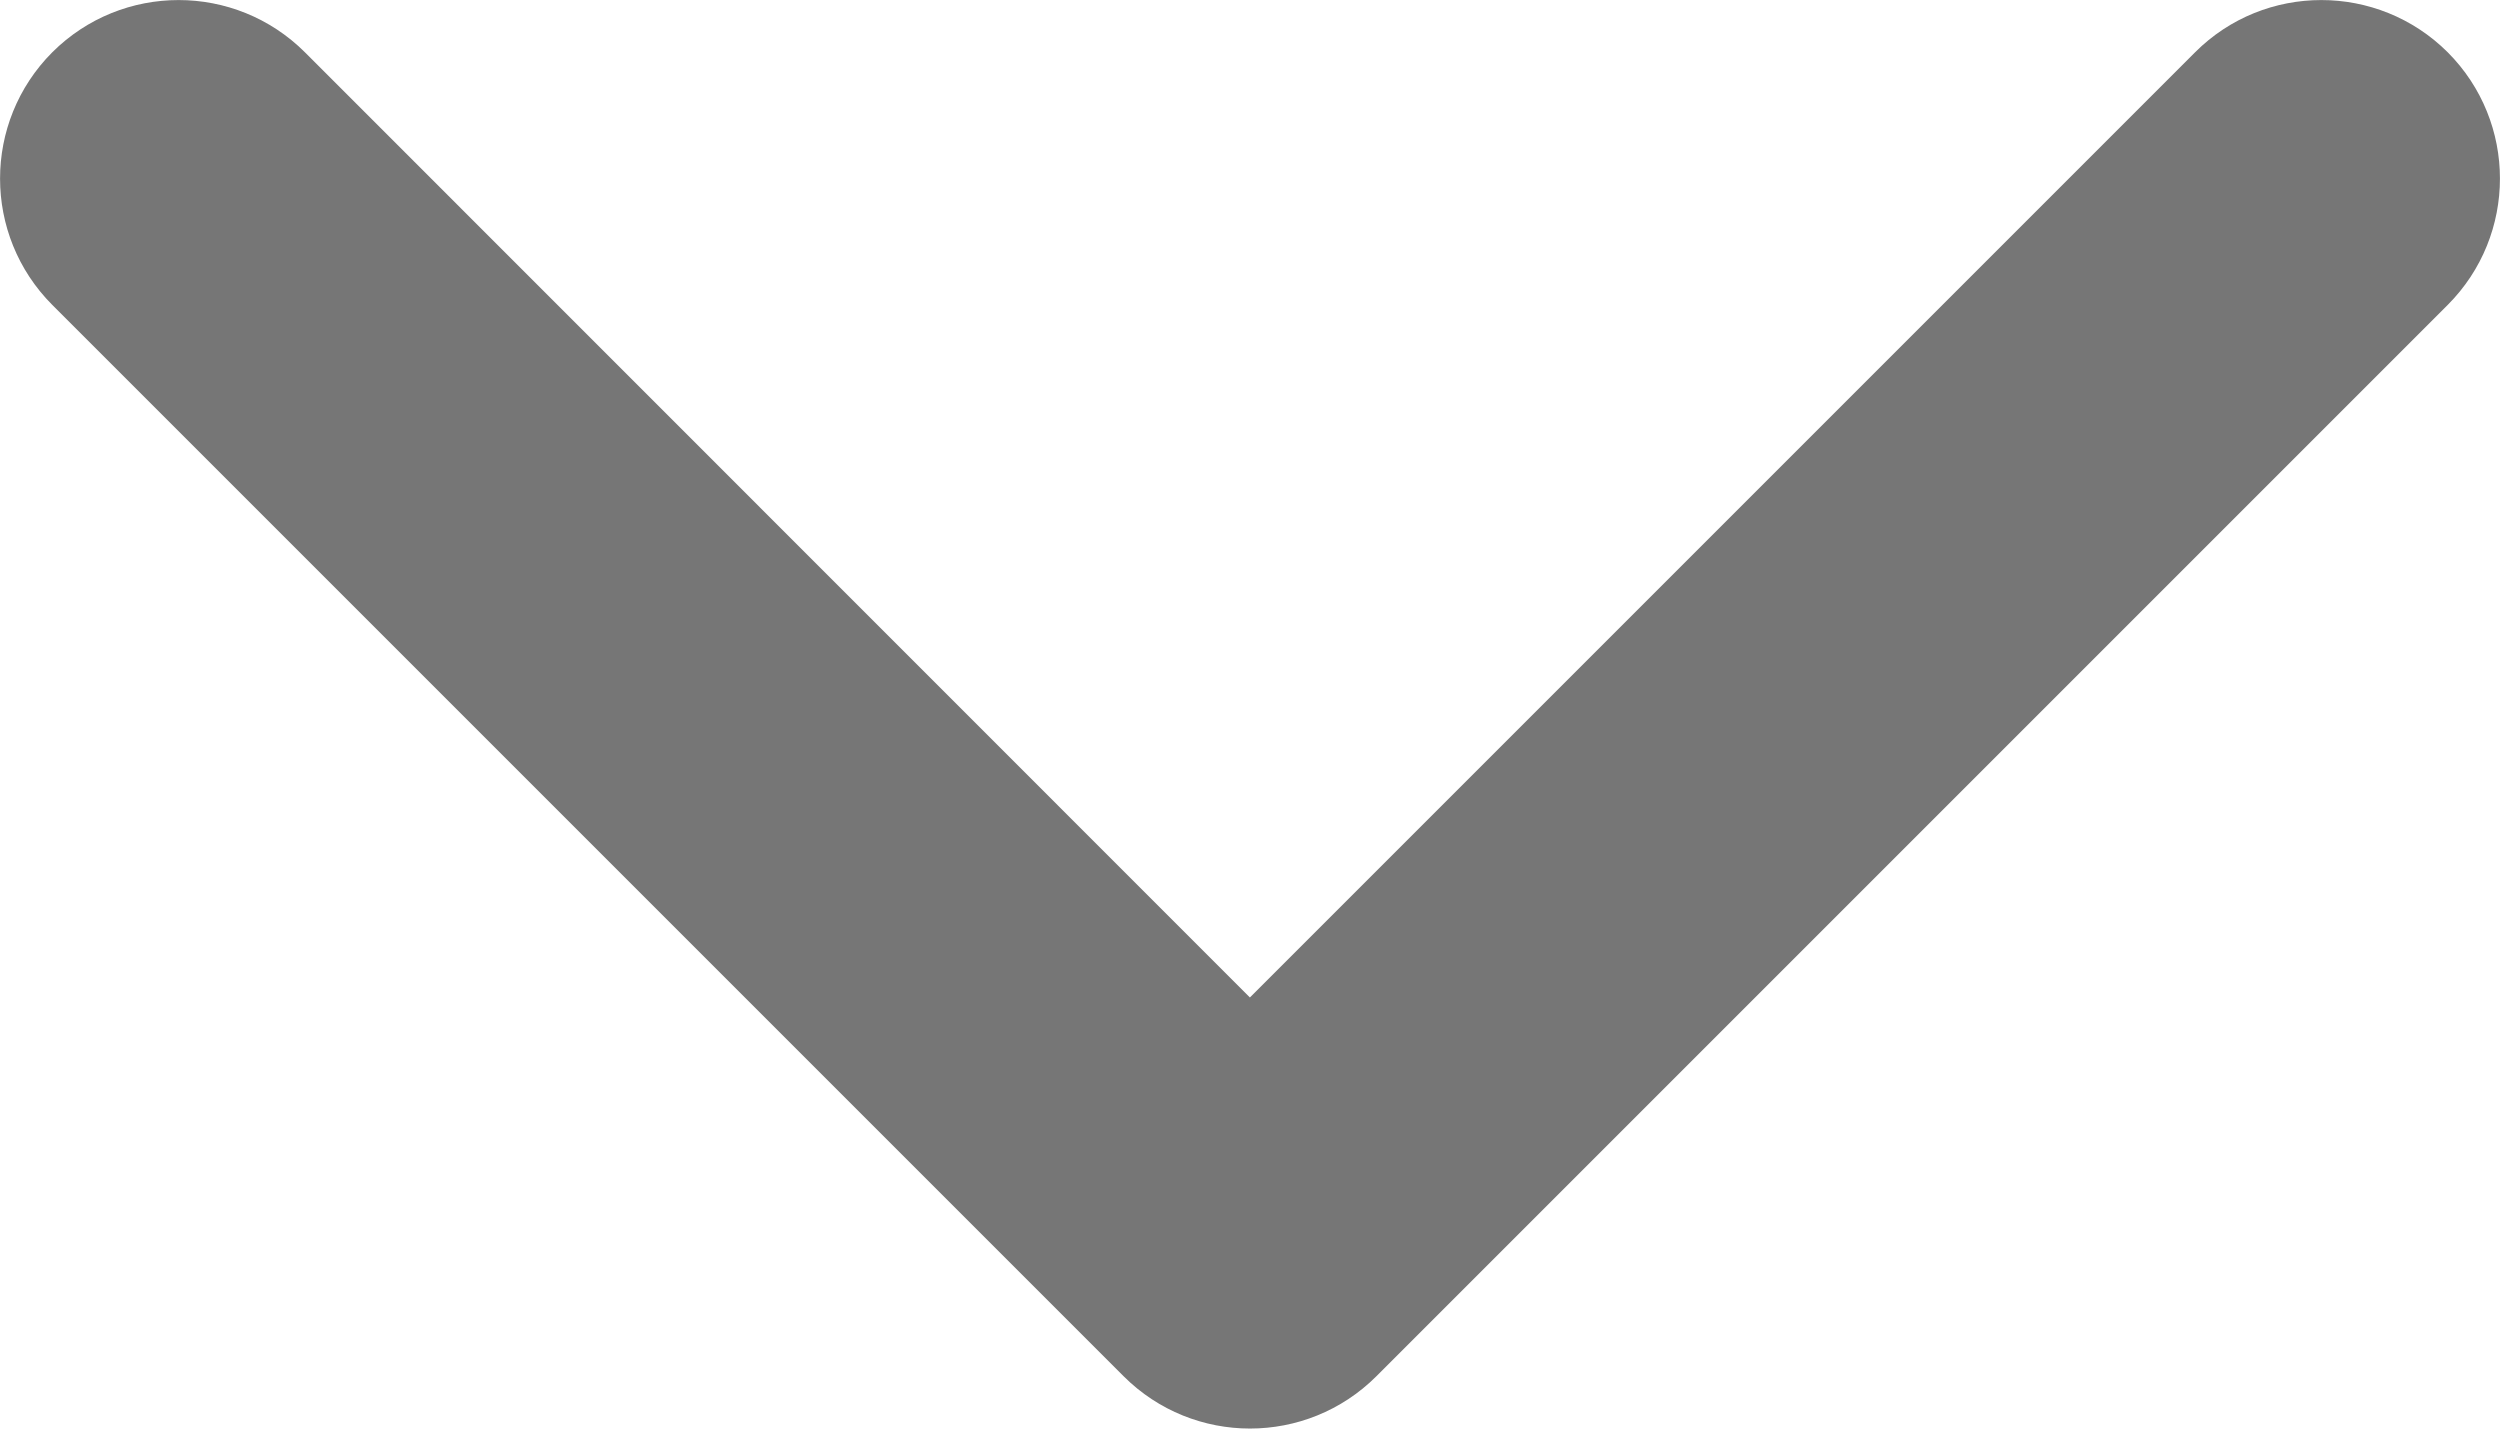 <svg xmlns="http://www.w3.org/2000/svg" xmlns:xlink="http://www.w3.org/1999/xlink" fill="none" version="1.1" width="11.667" height="6.667" viewBox="0 0 11.667 6.667"><g><path d="M0.244,0.244C0.57,-0.081,1.097,-0.081,1.423,0.244C1.423,0.244,5.833,4.655,5.833,4.655C5.833,4.655,10.244,0.244,10.244,0.244C10.569,-0.081,11.097,-0.081,11.423,0.244C11.748,0.57,11.748,1.097,11.423,1.423C11.423,1.423,6.423,6.423,6.423,6.423C6.097,6.748,5.57,6.748,5.244,6.423C5.244,6.423,0.244,1.423,0.244,1.423C-0.081,1.097,-0.081,0.57,0.244,0.244C0.244,0.244,0.244,0.244,0.244,0.244Z" fill-rule="evenodd" fill="#767676" /></g></svg>